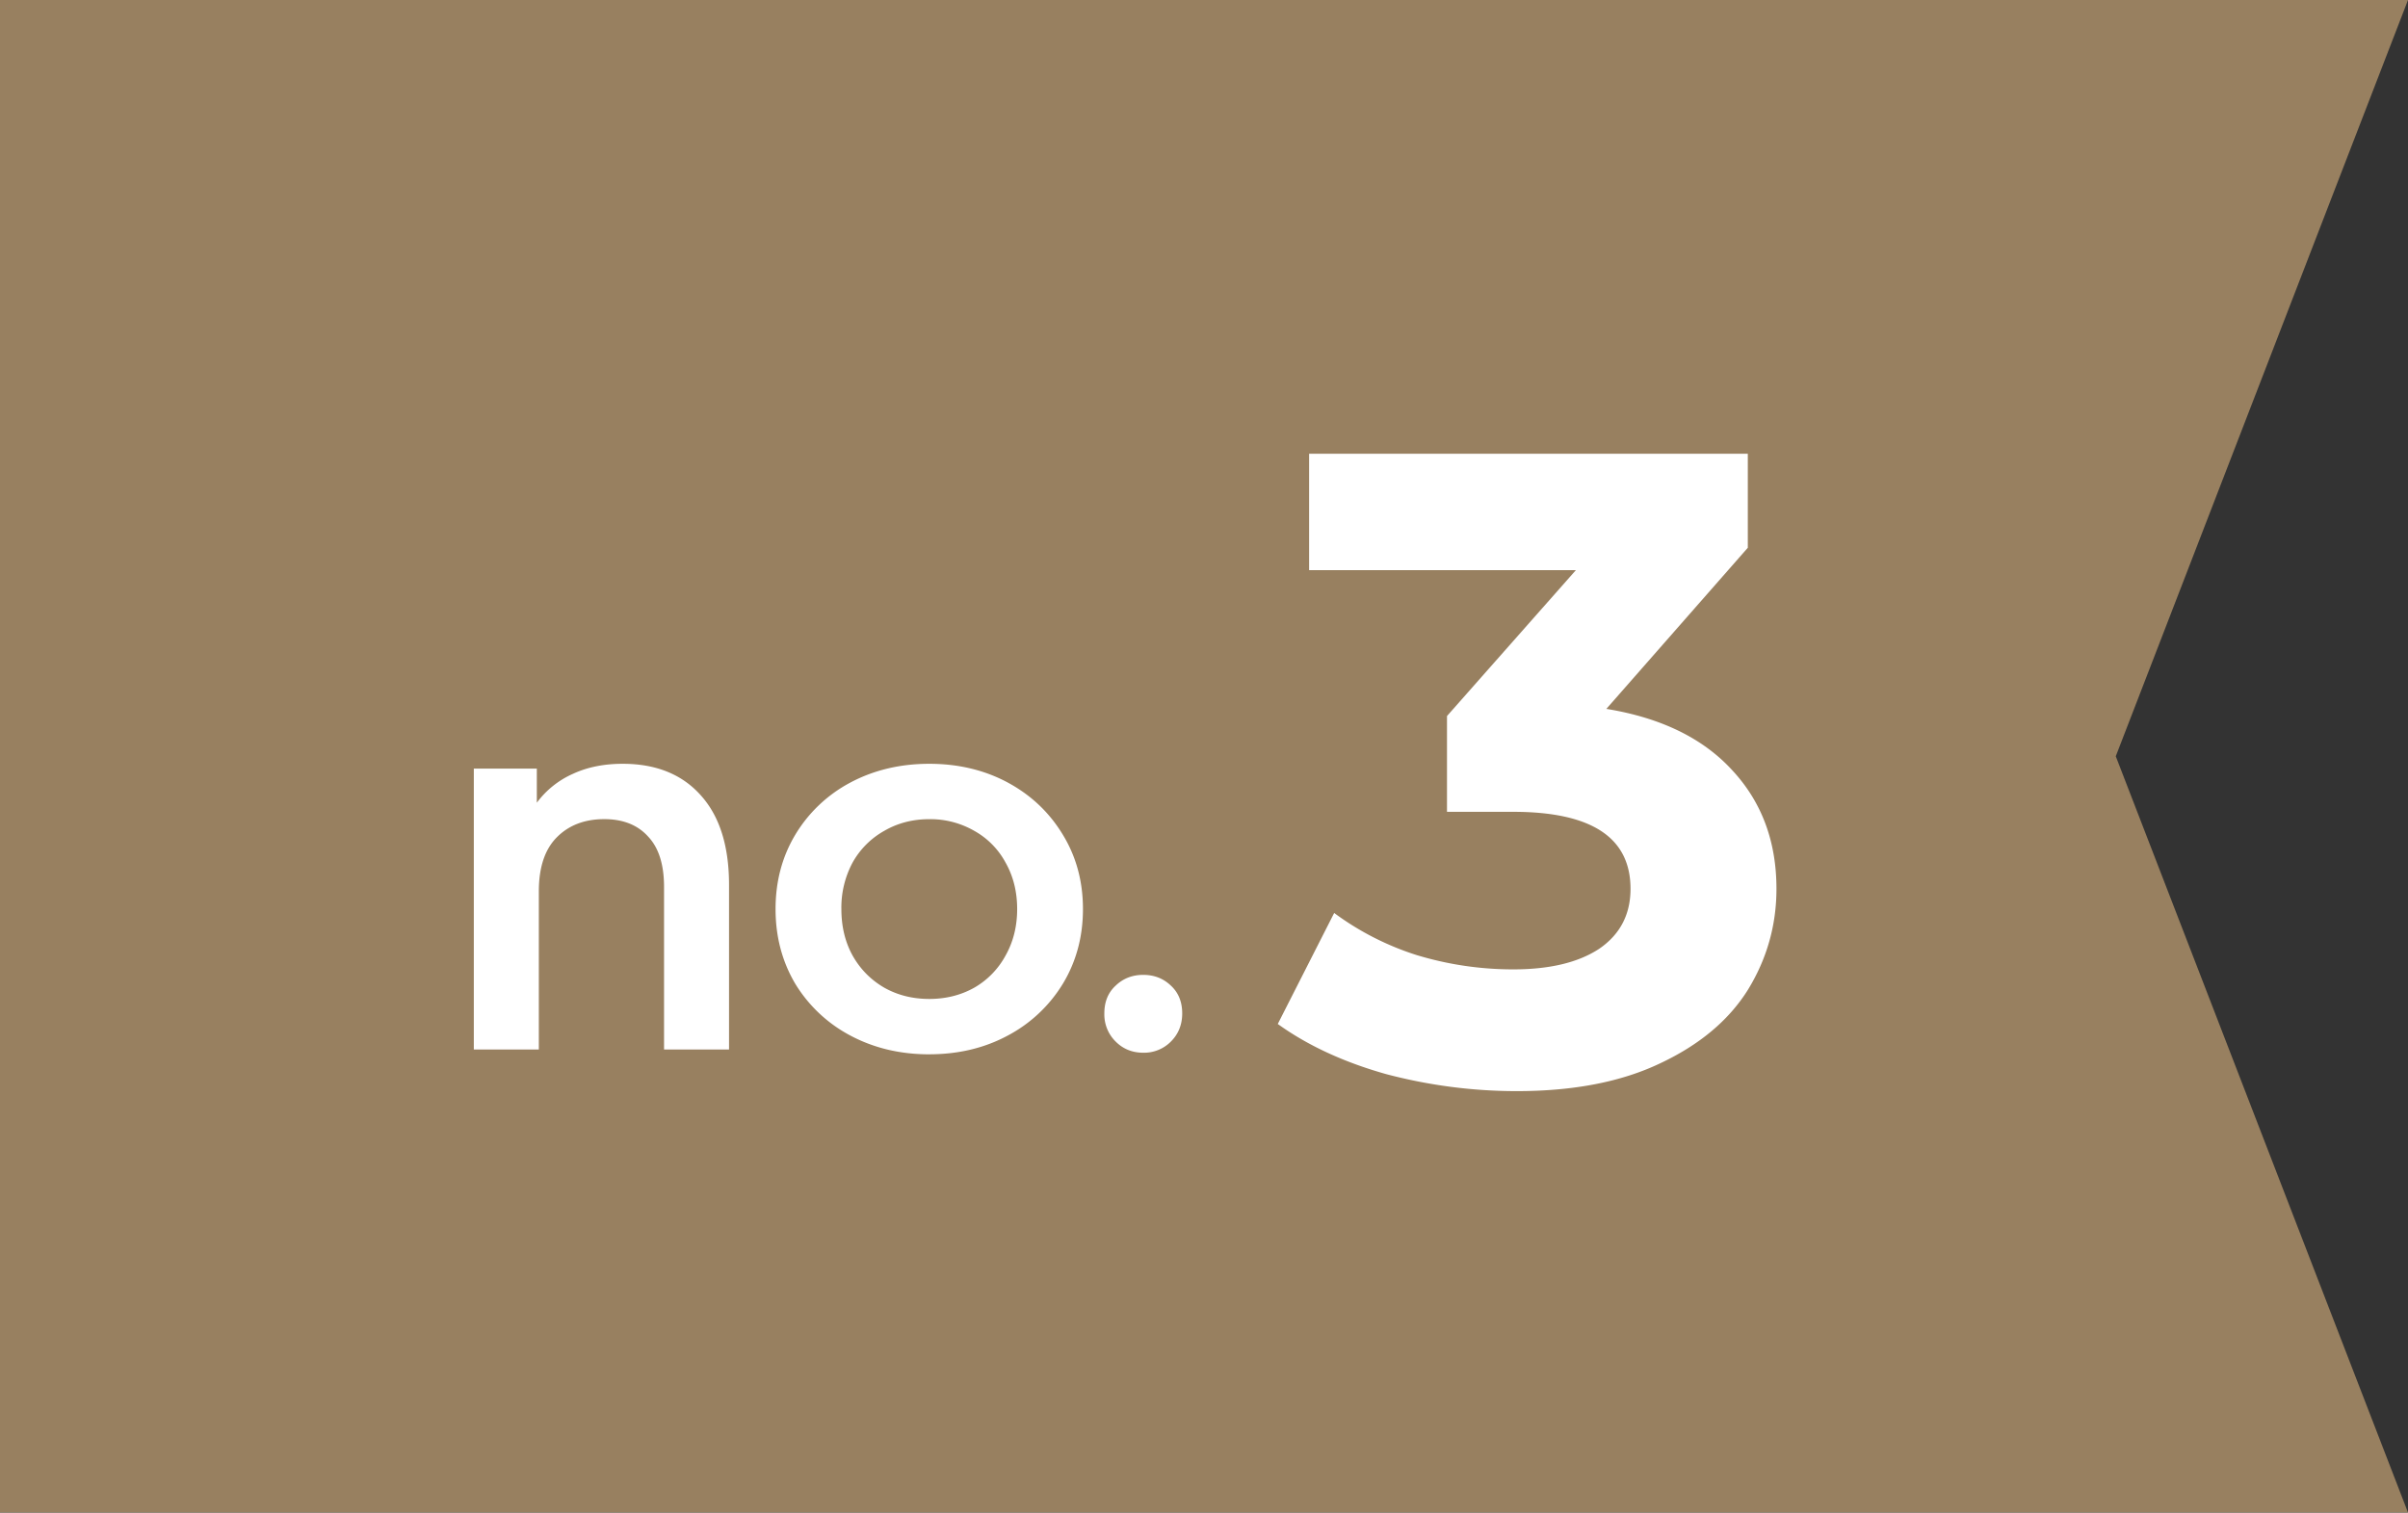 <svg xmlns="http://www.w3.org/2000/svg" width="78" height="49" fill="none"><rect width="100%" height="100%" fill="#333333" stroke="none"/><path fill="#988060" d="M0 49V0h78l-9.466 24.5L78 49H0Z"/><path fill="#fff" d="M52.033 22.965c1.779.29 3.142.957 4.09 2.001.947 1.025 1.42 2.3 1.42 3.828 0 1.18-.31 2.272-.928 3.277-.619.986-1.566 1.779-2.842 2.378-1.257.6-2.803.899-4.64.899-1.43 0-2.842-.184-4.234-.551-1.373-.387-2.542-.928-3.509-1.624l1.827-3.596a9.143 9.143 0 0 0 2.668 1.363c1.025.31 2.069.464 3.132.464 1.18 0 2.107-.222 2.784-.667.677-.464 1.015-1.112 1.015-1.943 0-1.663-1.266-2.494-3.799-2.494h-2.146v-3.103l4.176-4.727h-8.642V14.7h14.21v3.045l-4.582 5.22ZM37.032 34.104c-.355 0-.654-.121-.896-.364a1.234 1.234 0 0 1-.364-.91c0-.373.12-.672.364-.897.242-.234.541-.351.896-.351.356 0 .655.117.898.351.242.225.364.524.364.897 0 .364-.122.667-.364.91a1.219 1.219 0 0 1-.898.364ZM30.1 34.156c-.944 0-1.798-.204-2.56-.611a4.608 4.608 0 0 1-1.781-1.677c-.425-.72-.637-1.525-.637-2.418 0-.893.212-1.694.637-2.405a4.578 4.578 0 0 1 1.78-1.69c.763-.407 1.617-.611 2.562-.611.944 0 1.794.204 2.548.61.754.408 1.347.972 1.78 1.69.434.712.65 1.513.65 2.406 0 .893-.216 1.699-.65 2.418a4.609 4.609 0 0 1-1.78 1.677c-.754.407-1.604.61-2.548.61Zm0-1.794c.538 0 1.023-.121 1.457-.364a2.66 2.66 0 0 0 1.014-1.04c.25-.442.377-.945.377-1.508 0-.563-.126-1.066-.377-1.508a2.57 2.57 0 0 0-1.014-1.027 2.85 2.85 0 0 0-1.456-.377c-.538 0-1.023.126-1.456.377a2.658 2.658 0 0 0-1.027 1.027 3.081 3.081 0 0 0-.364 1.508c0 .563.12 1.066.364 1.508.25.442.593.789 1.027 1.04.433.243.918.364 1.456.364ZM20.17 24.744c1.083 0 1.928.342 2.535 1.027.607.676.91 1.642.91 2.899V34H21.51v-5.265c0-.728-.173-1.274-.52-1.638-.338-.373-.81-.56-1.417-.56-.641 0-1.157.2-1.547.599-.381.39-.572.97-.572 1.742V34h-2.106v-9.1h2.041v1.105a2.928 2.928 0 0 1 1.17-.936c.468-.217 1.006-.325 1.612-.325Z"/></svg>
